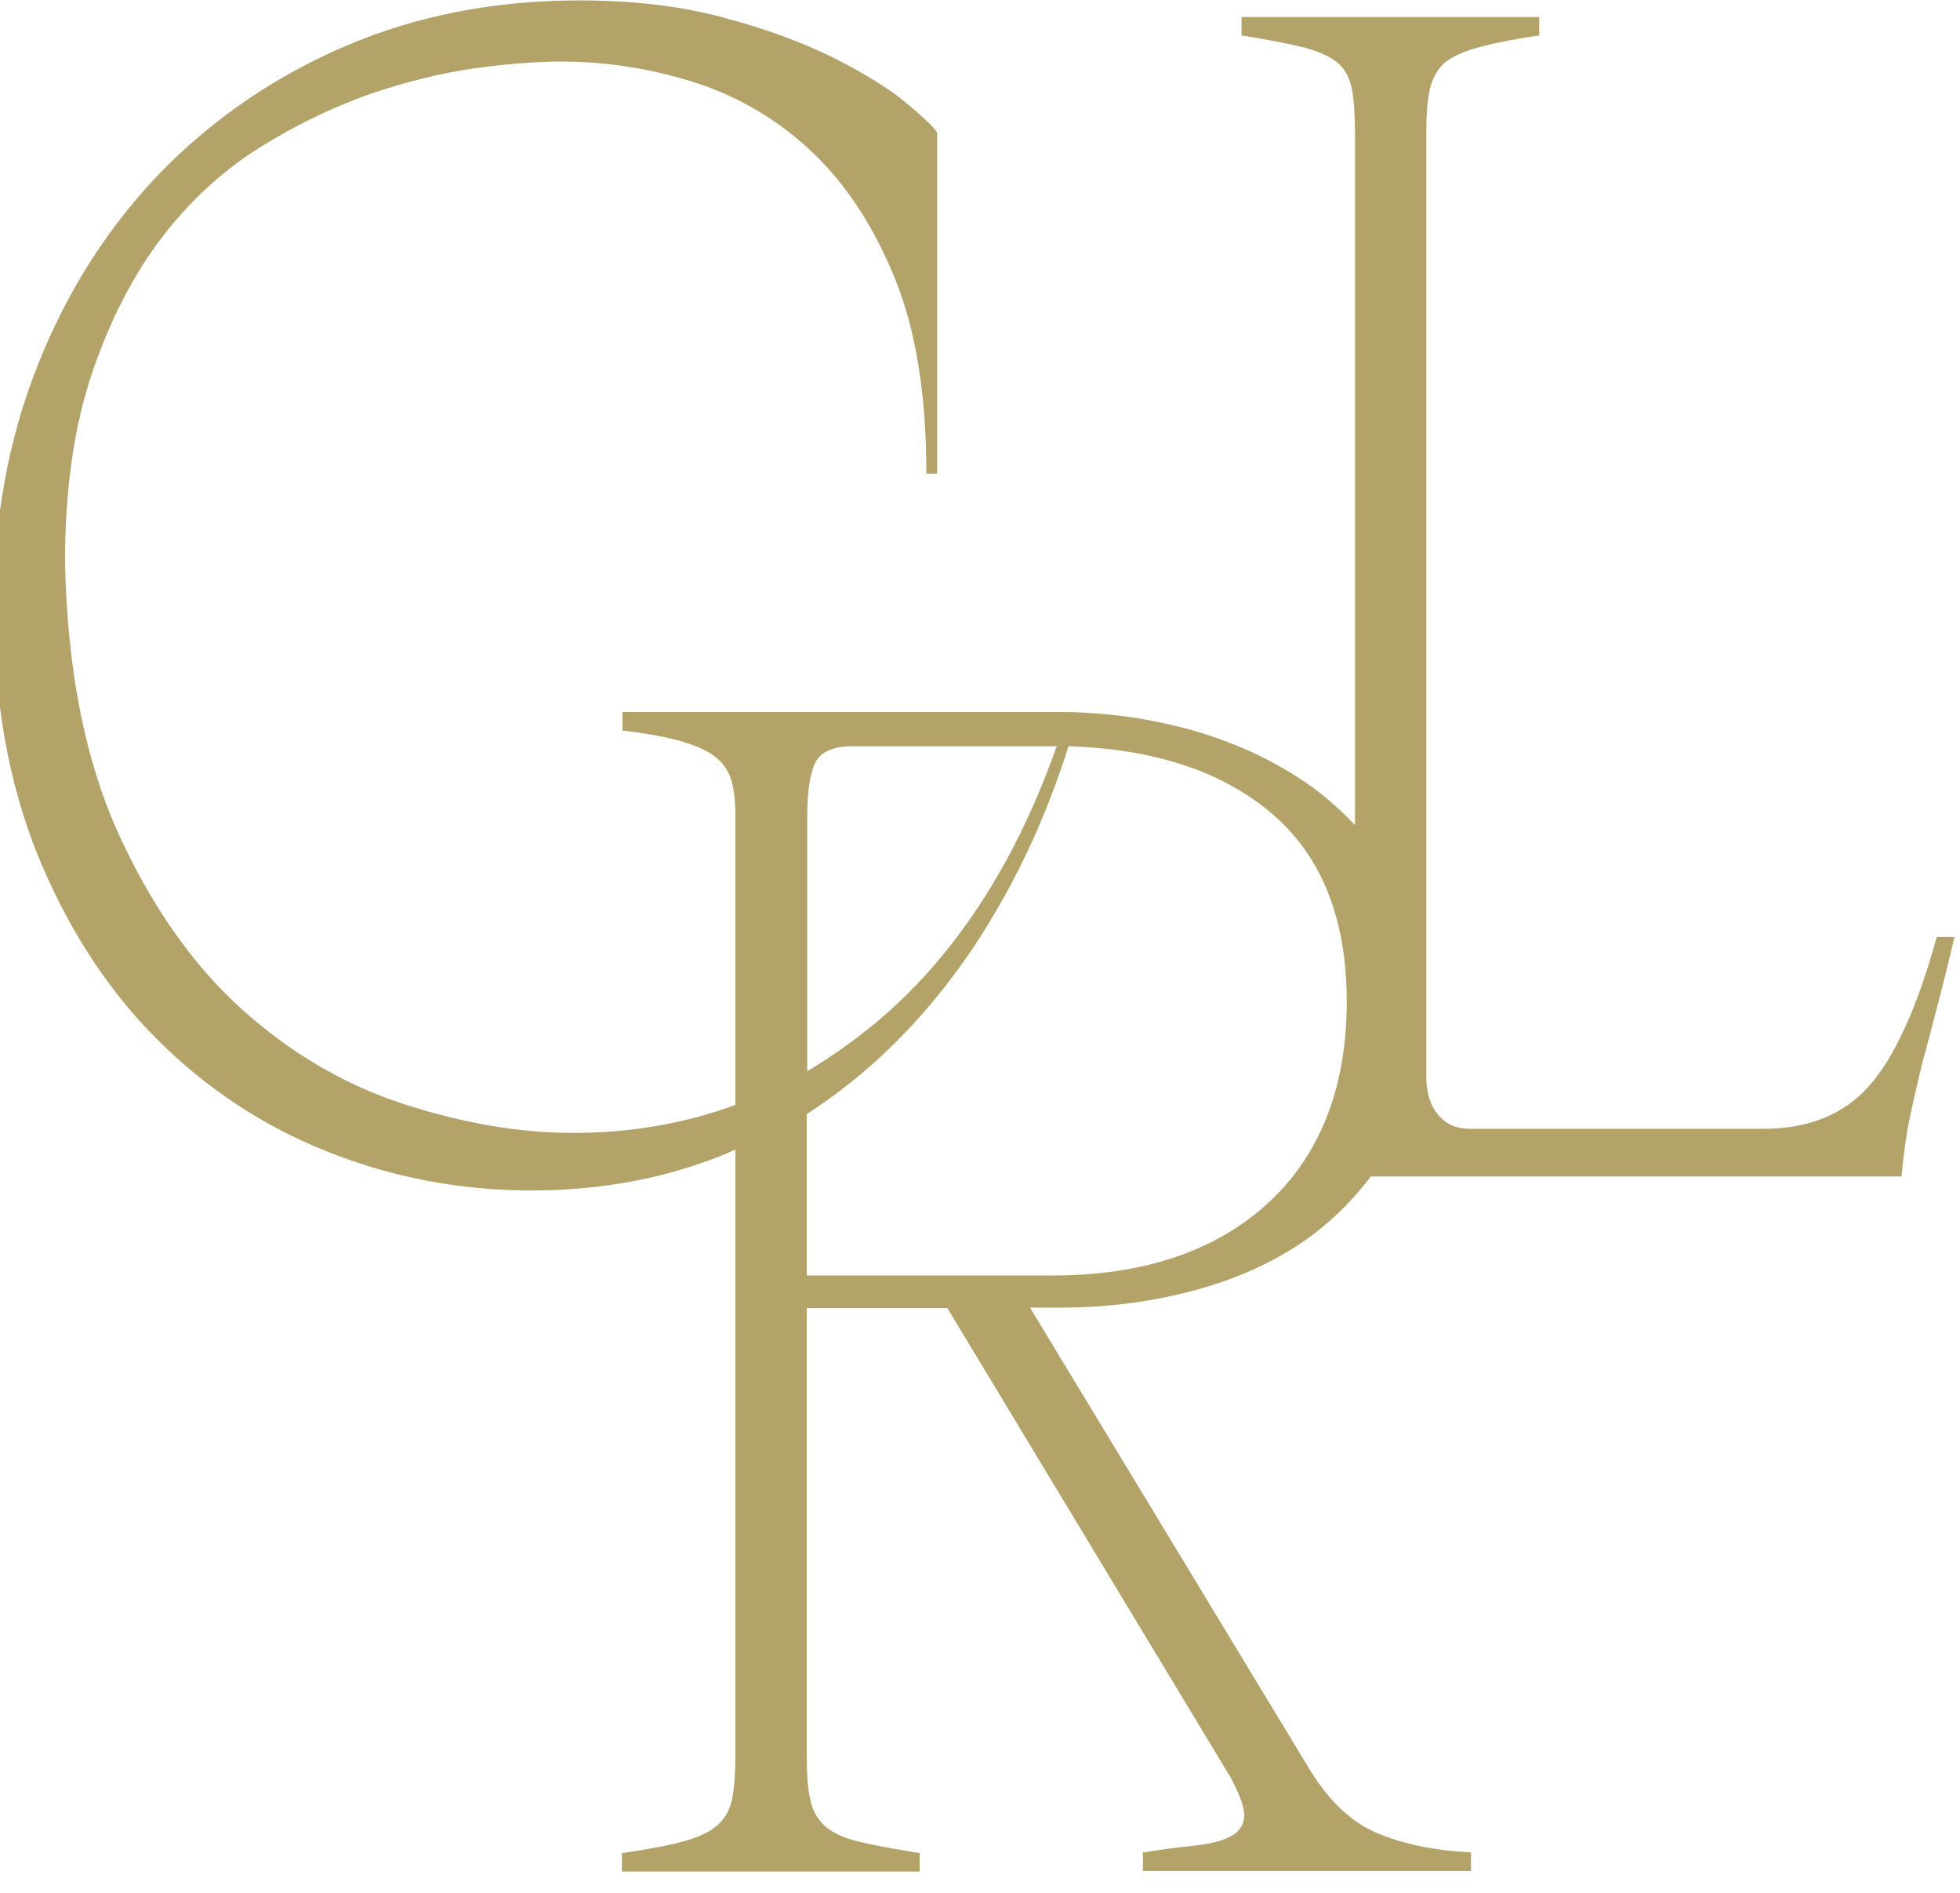 <svg width="58" height="56" viewBox="0 0 58 56" fill="none" xmlns="http://www.w3.org/2000/svg">
<g clip-path="url(#clip0_1425_9107)">
<path d="M57.306 27.767L57.29 27.798C56.728 29.822 56.06 31.279 55.316 32.123C54.571 32.966 53.523 33.395 52.202 33.395H43.498C43.088 33.395 42.784 33.257 42.556 32.981C42.328 32.705 42.207 32.337 42.207 31.862V3.938C42.207 3.401 42.237 2.972 42.313 2.634C42.389 2.312 42.526 2.067 42.739 1.868C42.951 1.684 43.285 1.53 43.726 1.408C44.166 1.285 44.774 1.162 45.503 1.055H45.549V0.503H36.739V1.055H36.784C37.544 1.178 38.166 1.3 38.607 1.408C39.047 1.53 39.382 1.684 39.594 1.868C39.807 2.052 39.944 2.312 40.005 2.634C40.065 2.956 40.096 3.401 40.096 3.938V24.394C40.096 24.394 40.08 24.409 40.08 24.394C39.701 23.995 39.291 23.627 38.835 23.29C37.832 22.569 36.678 22.017 35.387 21.634C34.096 21.266 32.744 21.066 31.377 21.066H18.42V21.618H18.465C19.21 21.71 19.802 21.818 20.243 21.956C20.683 22.094 21.017 22.247 21.23 22.447C21.443 22.631 21.595 22.876 21.655 23.137C21.731 23.413 21.762 23.75 21.762 24.133V32.69C20.258 33.242 18.648 33.518 16.962 33.518C15.367 33.518 13.681 33.227 11.934 32.659C10.187 32.092 8.577 31.141 7.134 29.838C5.691 28.534 4.461 26.771 3.488 24.624C2.516 22.477 1.985 19.778 1.924 16.619C1.924 14.473 2.197 12.586 2.729 11.022C3.261 9.458 3.959 8.109 4.795 7.02C5.63 5.931 6.602 5.042 7.681 4.367C8.759 3.692 9.853 3.171 10.931 2.788C12.01 2.42 13.058 2.159 14.045 2.021C15.033 1.883 15.898 1.822 16.612 1.822C17.964 1.822 19.301 2.036 20.592 2.45C21.868 2.864 23.038 3.554 24.04 4.505C25.043 5.456 25.863 6.713 26.486 8.247C27.108 9.78 27.412 11.712 27.412 13.966V14.012H27.731V3.938V3.922C27.64 3.769 27.336 3.478 26.82 3.048C26.303 2.619 25.605 2.19 24.708 1.73C23.812 1.285 22.734 0.871 21.458 0.534C20.197 0.181 18.739 0.012 17.129 0.012C14.668 0.012 12.344 0.457 10.263 1.346C8.167 2.236 6.329 3.493 4.78 5.073C3.23 6.667 2 8.584 1.134 10.762C0.253 12.954 -0.188 15.362 -0.188 17.953C-0.188 20.683 0.253 23.152 1.104 25.268C1.969 27.399 3.139 29.224 4.597 30.696C6.055 32.169 7.757 33.303 9.686 34.07C11.6 34.837 13.635 35.22 15.716 35.22C17.767 35.22 19.681 34.867 21.412 34.162C21.534 34.116 21.655 34.055 21.762 34.009V51.935C21.762 52.441 21.731 52.855 21.671 53.192C21.61 53.514 21.473 53.775 21.26 53.974C21.048 54.173 20.713 54.342 20.273 54.465C19.832 54.587 19.21 54.71 18.45 54.818H18.405V55.37H27.215V54.818H27.169C26.425 54.695 25.832 54.587 25.392 54.48C24.951 54.373 24.633 54.219 24.405 54.02C24.192 53.821 24.04 53.56 23.979 53.238C23.903 52.916 23.873 52.471 23.873 51.95V38.701H28.035L36.42 52.594C36.708 53.131 36.845 53.529 36.815 53.775C36.784 54.035 36.648 54.219 36.389 54.342C36.131 54.48 35.767 54.557 35.341 54.603C34.901 54.649 34.4 54.71 33.868 54.802H33.822V55.354H43.529V54.802H43.483C42.389 54.741 41.447 54.541 40.688 54.204C39.928 53.867 39.26 53.207 38.698 52.257L30.48 38.686H31.377C32.744 38.686 34.096 38.517 35.387 38.164C36.678 37.812 37.848 37.275 38.835 36.539C39.488 36.048 40.065 35.465 40.566 34.806C40.566 34.806 40.566 34.806 40.582 34.806H56.273V34.76C56.333 34.131 56.409 33.564 56.516 33.058C56.622 32.552 56.744 32.031 56.865 31.524C57.002 31.018 57.154 30.451 57.306 29.853C57.473 29.24 57.64 28.55 57.822 27.783L57.837 27.721H57.306V27.767ZM25.832 30.328C25.21 30.834 24.556 31.294 23.888 31.693V24.149C23.888 23.382 23.979 22.83 24.146 22.523C24.314 22.232 24.678 22.078 25.225 22.078H31.164C31.195 22.078 31.24 22.078 31.27 22.078C30.025 25.605 28.202 28.381 25.832 30.328ZM23.888 32.951C24.648 32.46 25.377 31.892 26.06 31.264C27.412 30.006 28.597 28.504 29.569 26.786C30.405 25.345 31.088 23.75 31.62 22.078C34.081 22.155 36.07 22.784 37.529 23.98C39.078 25.237 39.853 27.139 39.853 29.638C39.853 32.169 39.063 34.177 37.529 35.588C35.979 37.014 33.837 37.735 31.149 37.735H23.873V32.951H23.888Z" fill="#B3A369"/>
</g>
<defs>
<clipPath id="clip0_1425_9107">
<rect width="58" height="56" fill="white"/>
</clipPath>
</defs>
</svg>
